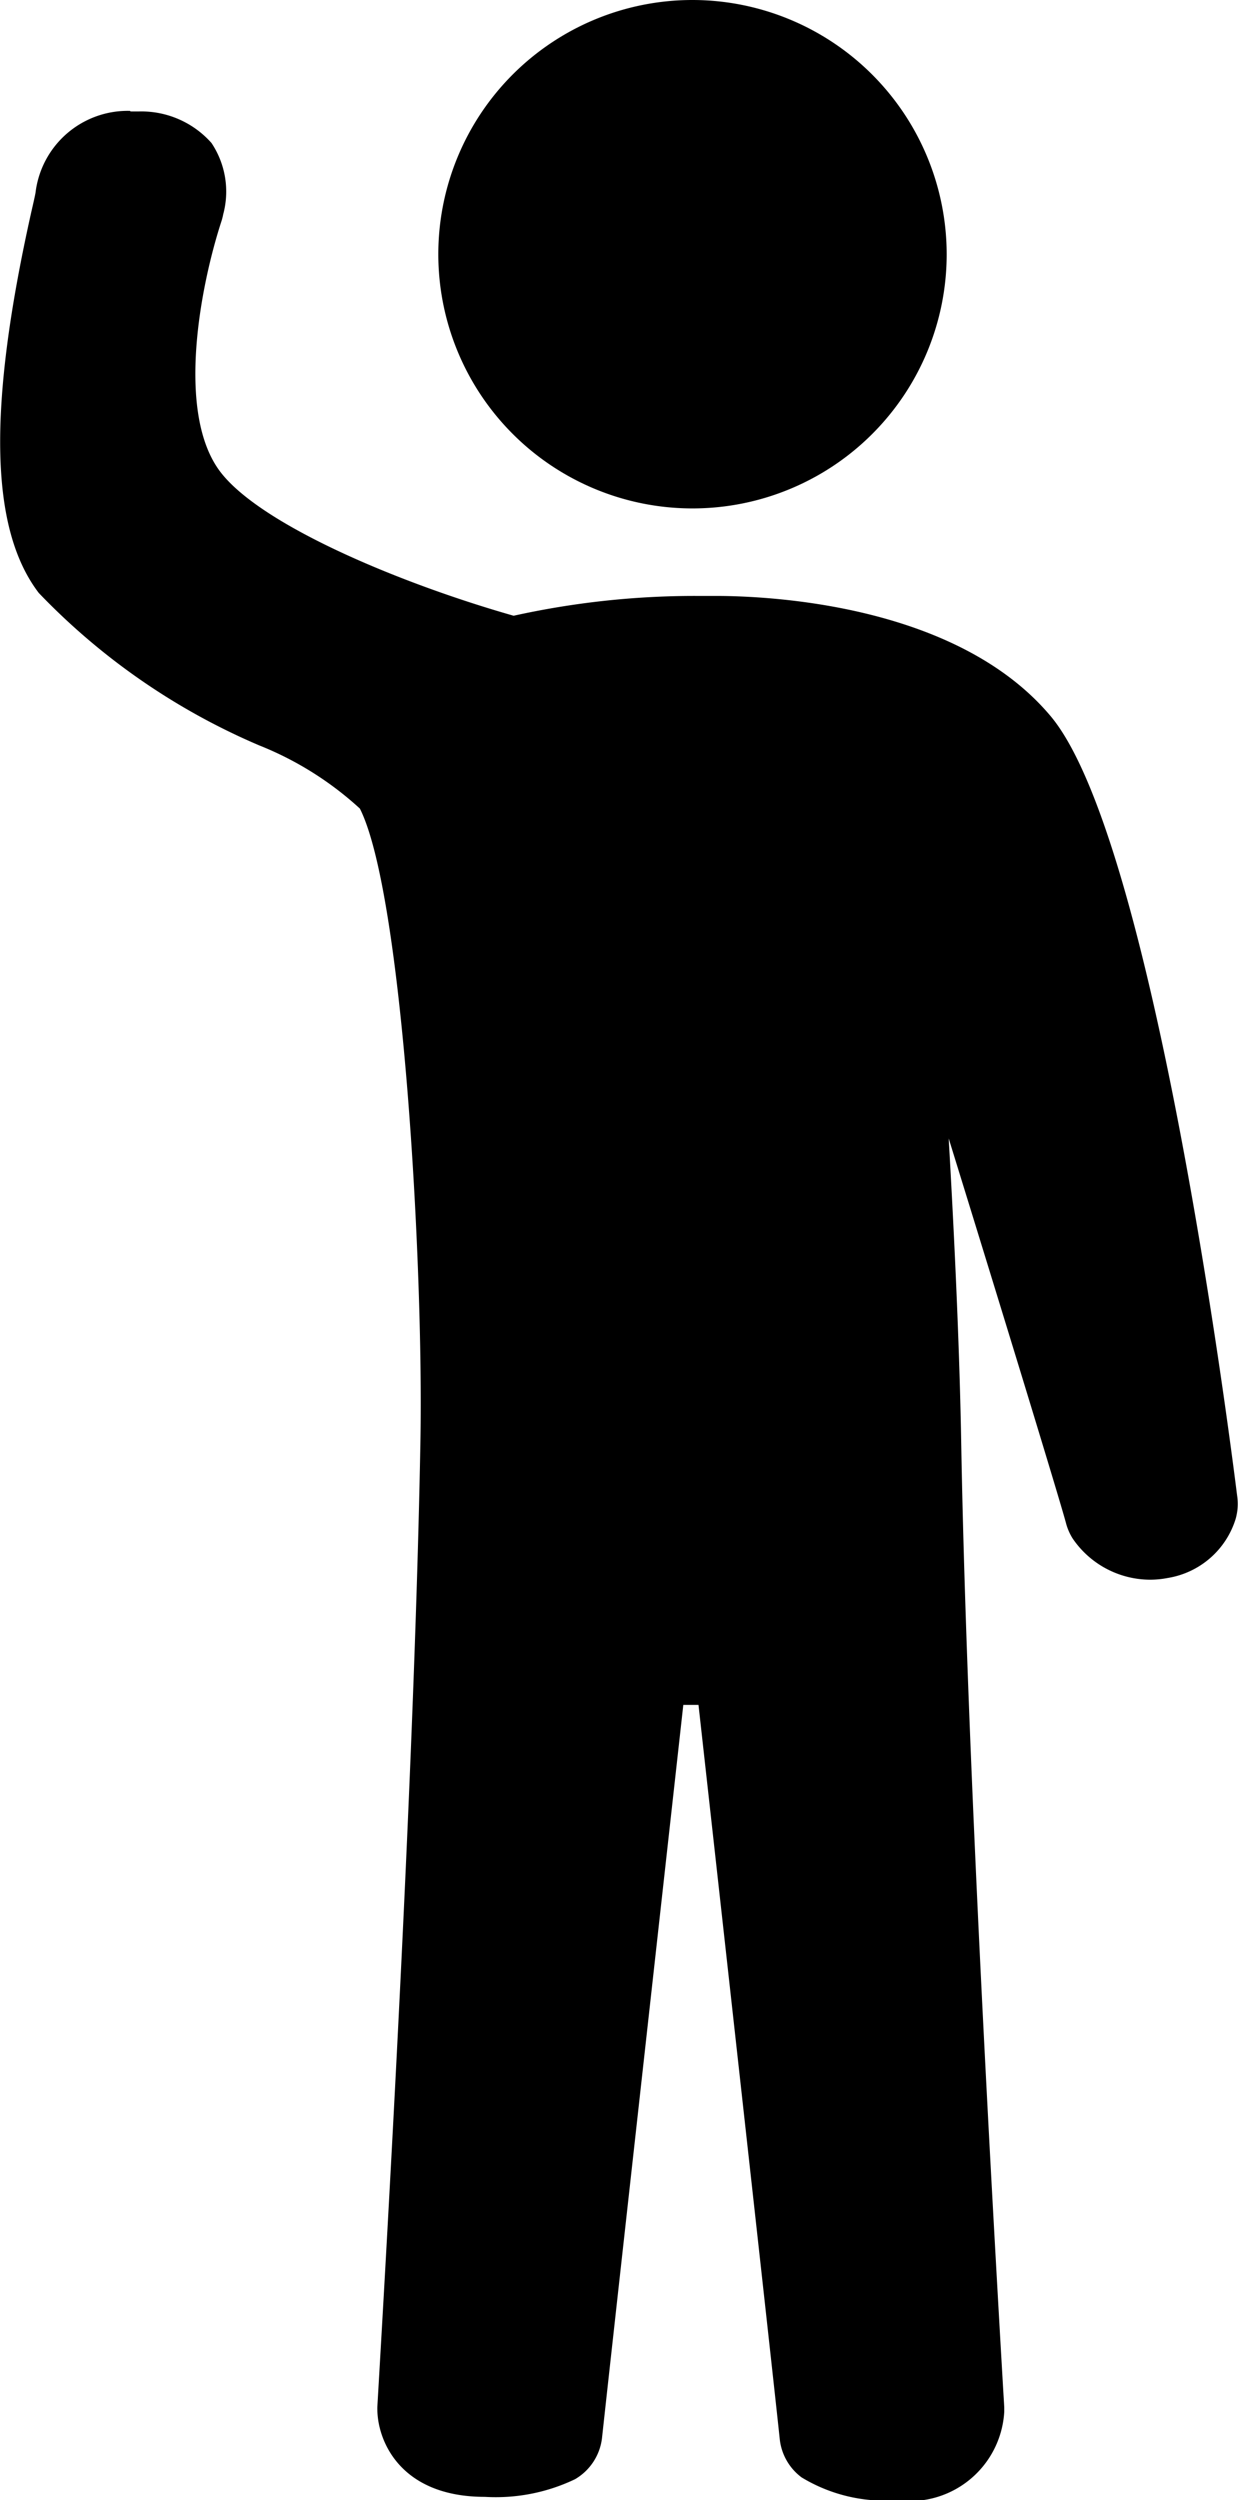 <svg id="Group_358" data-name="Group 358" xmlns="http://www.w3.org/2000/svg" xmlns:xlink="http://www.w3.org/1999/xlink" width="19.808" height="40" viewBox="0 0 19.808 40">
  <defs>
    <clipPath id="clip-path">
      <rect id="Rectangle_172" data-name="Rectangle 172" width="19.808" height="40"/>
    </clipPath>
  </defs>
  <g id="Group_357" data-name="Group 357" clip-path="url(#clip-path)">
    <path id="Path_569" data-name="Path 569" d="M29.014,8.753a3.627,3.627,0,1,1,3.627-3.627,3.631,3.631,0,0,1-3.627,3.627" transform="translate(-17.934 -1.06)"/>
    <path id="Path_570" data-name="Path 570" d="M27.954.881a3.186,3.186,0,1,1-3.187,3.187A3.19,3.19,0,0,1,27.954.881m0-.881a4.067,4.067,0,1,0,4.067,4.067A4.072,4.072,0,0,0,27.954,0" transform="translate(-16.874)"/>
    <path id="Path_571" data-name="Path 571" d="M15.417,44.9a2.116,2.116,0,0,1-1.261-.278.44.44,0,0,1-.175-.306c-.107-1-1.171-10.554-1.319-11.879a.293.293,0,0,0-.292-.261h-.506a.293.293,0,0,0-.292.261c-.2,1.788-1.2,10.764-1.316,11.854a.441.441,0,0,1-.216.334,2.47,2.47,0,0,1-1.222.225C7.6,44.846,7.543,44,7.54,43.9c0-.011,0-.023,0-.034,0-.031.028-.485.028-.485.377-6.494.6-11.537.662-14.988.049-2.72-.266-8.827-1.016-10.315-.182-.359-.743-.66-1.8-1.2a10.41,10.41,0,0,1-3.379-2.315c-.691-.9-.7-2.78-.039-5.733.033-.142.057-.252.07-.321a1.041,1.041,0,0,1,1.086-.949c.038,0,.077,0,.117,0a1.1,1.1,0,0,1,.834.331,1,1,0,0,1,.106.8.508.508,0,0,1-.014.055c-.1.3-.936,2.992,0,4.348C4.907,14.118,7.337,15.1,9.2,15.624a.3.3,0,0,0,.081.011.293.293,0,0,0,.071-.009,12.9,12.9,0,0,1,2.841-.313h.319c.59,0,3.6.085,5.021,1.761,1.264,1.5,2.412,8.417,2.891,12.271a.445.445,0,0,1-.013.174.915.915,0,0,1-.752.635,1.042,1.042,0,0,1-.2.019,1.078,1.078,0,0,1-.865-.454.446.446,0,0,1-.053-.121c-.146-.548-1.758-5.771-2.249-7.36a.3.3,0,0,0-.279-.207.283.283,0,0,0-.054.005.294.294,0,0,0-.24.31c0,.032.23,3.264.28,6.059.062,3.445.284,8.485.661,14.98.017.291.027.467.028.495,0,.011,0,.022,0,.033-.01.454-.351.985-1.279.985" transform="translate(-1.063 -5.338)"/>
    <path id="Path_572" data-name="Path 572" d="M2.086,6.937c.028,0,.057,0,.087,0a.757.757,0,0,1,.513.159.639.639,0,0,1,.023.447c-.16.491-.983,3.23.06,4.735,1,1.449,4.549,2.51,5.249,2.708a.73.73,0,0,0,.378.006,12.427,12.427,0,0,1,2.735-.3h.319c.556,0,3.394.077,4.685,1.605,1.043,1.234,2.175,7.087,2.791,12.041a.48.48,0,0,1-.41.321.594.594,0,0,1-.113.011.637.637,0,0,1-.492-.248c-.154-.577-1.9-6.224-2.253-7.376a.735.735,0,0,0-.7-.517.721.721,0,0,0-.137.013.734.734,0,0,0-.6.773c0,.033.229,3.268.279,6.037.062,3.449.285,8.495.661,15,.017.289.027.465.028.492,0,.13-.072.554-.839.554a1.735,1.735,0,0,1-1-.191c-.108-1.009-1.191-10.732-1.319-11.881a.734.734,0,0,0-.73-.652H10.8a.734.734,0,0,0-.73.652c-.127,1.14-1.194,10.717-1.316,11.855a2.073,2.073,0,0,1-1,.166c-.767,0-.836-.4-.84-.519,0-.036.011-.2.028-.481.377-6.5.6-11.545.663-15.006.041-2.313-.214-8.838-1.064-10.521-.244-.483-.819-.794-1.994-1.4a10.136,10.136,0,0,1-3.23-2.191c-.6-.784-.585-2.59.041-5.37.034-.148.059-.262.073-.335.112-.591.478-.591.654-.591m0-.881A1.486,1.486,0,0,0,.568,7.364c-.012.065-.036.169-.066.3-.7,3.132-.667,5.07.118,6.1a10.684,10.684,0,0,0,3.527,2.439,5.262,5.262,0,0,1,1.611,1.011c.689,1.366,1.019,7.321.969,10.108-.062,3.446-.284,8.483-.661,14.971l-.009.154c-.011.191-.018.306-.019.335s0,.045,0,.067c.014.511.392,1.375,1.72,1.375A2.935,2.935,0,0,0,9.2,43.942a.881.881,0,0,0,.433-.667c.112-1.04,1.005-9.064,1.3-11.721h.243c.192,1.726,1.2,10.787,1.3,11.746a.879.879,0,0,0,.35.613,2.571,2.571,0,0,0,1.523.365,1.516,1.516,0,0,0,1.719-1.415c0-.022,0-.043,0-.065s-.012-.2-.029-.5c-.376-6.489-.6-11.523-.66-14.962-.031-1.734-.13-3.637-.2-4.845.9,2.91,1.777,5.779,1.878,6.159a.884.884,0,0,0,.105.241,1.505,1.505,0,0,0,1.238.66,1.477,1.477,0,0,0,.28-.027,1.366,1.366,0,0,0,1.091-.948.878.878,0,0,0,.026-.347c-.134-1.075-1.354-10.562-2.992-12.5-1.5-1.779-4.481-1.917-5.358-1.917h-.319a13.421,13.421,0,0,0-2.91.317c-1.867-.532-4.131-1.489-4.728-2.351-.665-.959-.279-2.941.053-3.96a.9.9,0,0,0,.028-.11,1.4,1.4,0,0,0-.187-1.142A1.5,1.5,0,0,0,2.23,6.061c-.048,0-.1,0-.144,0" transform="translate(0 -4.278)"/>
  </g>
</svg>
